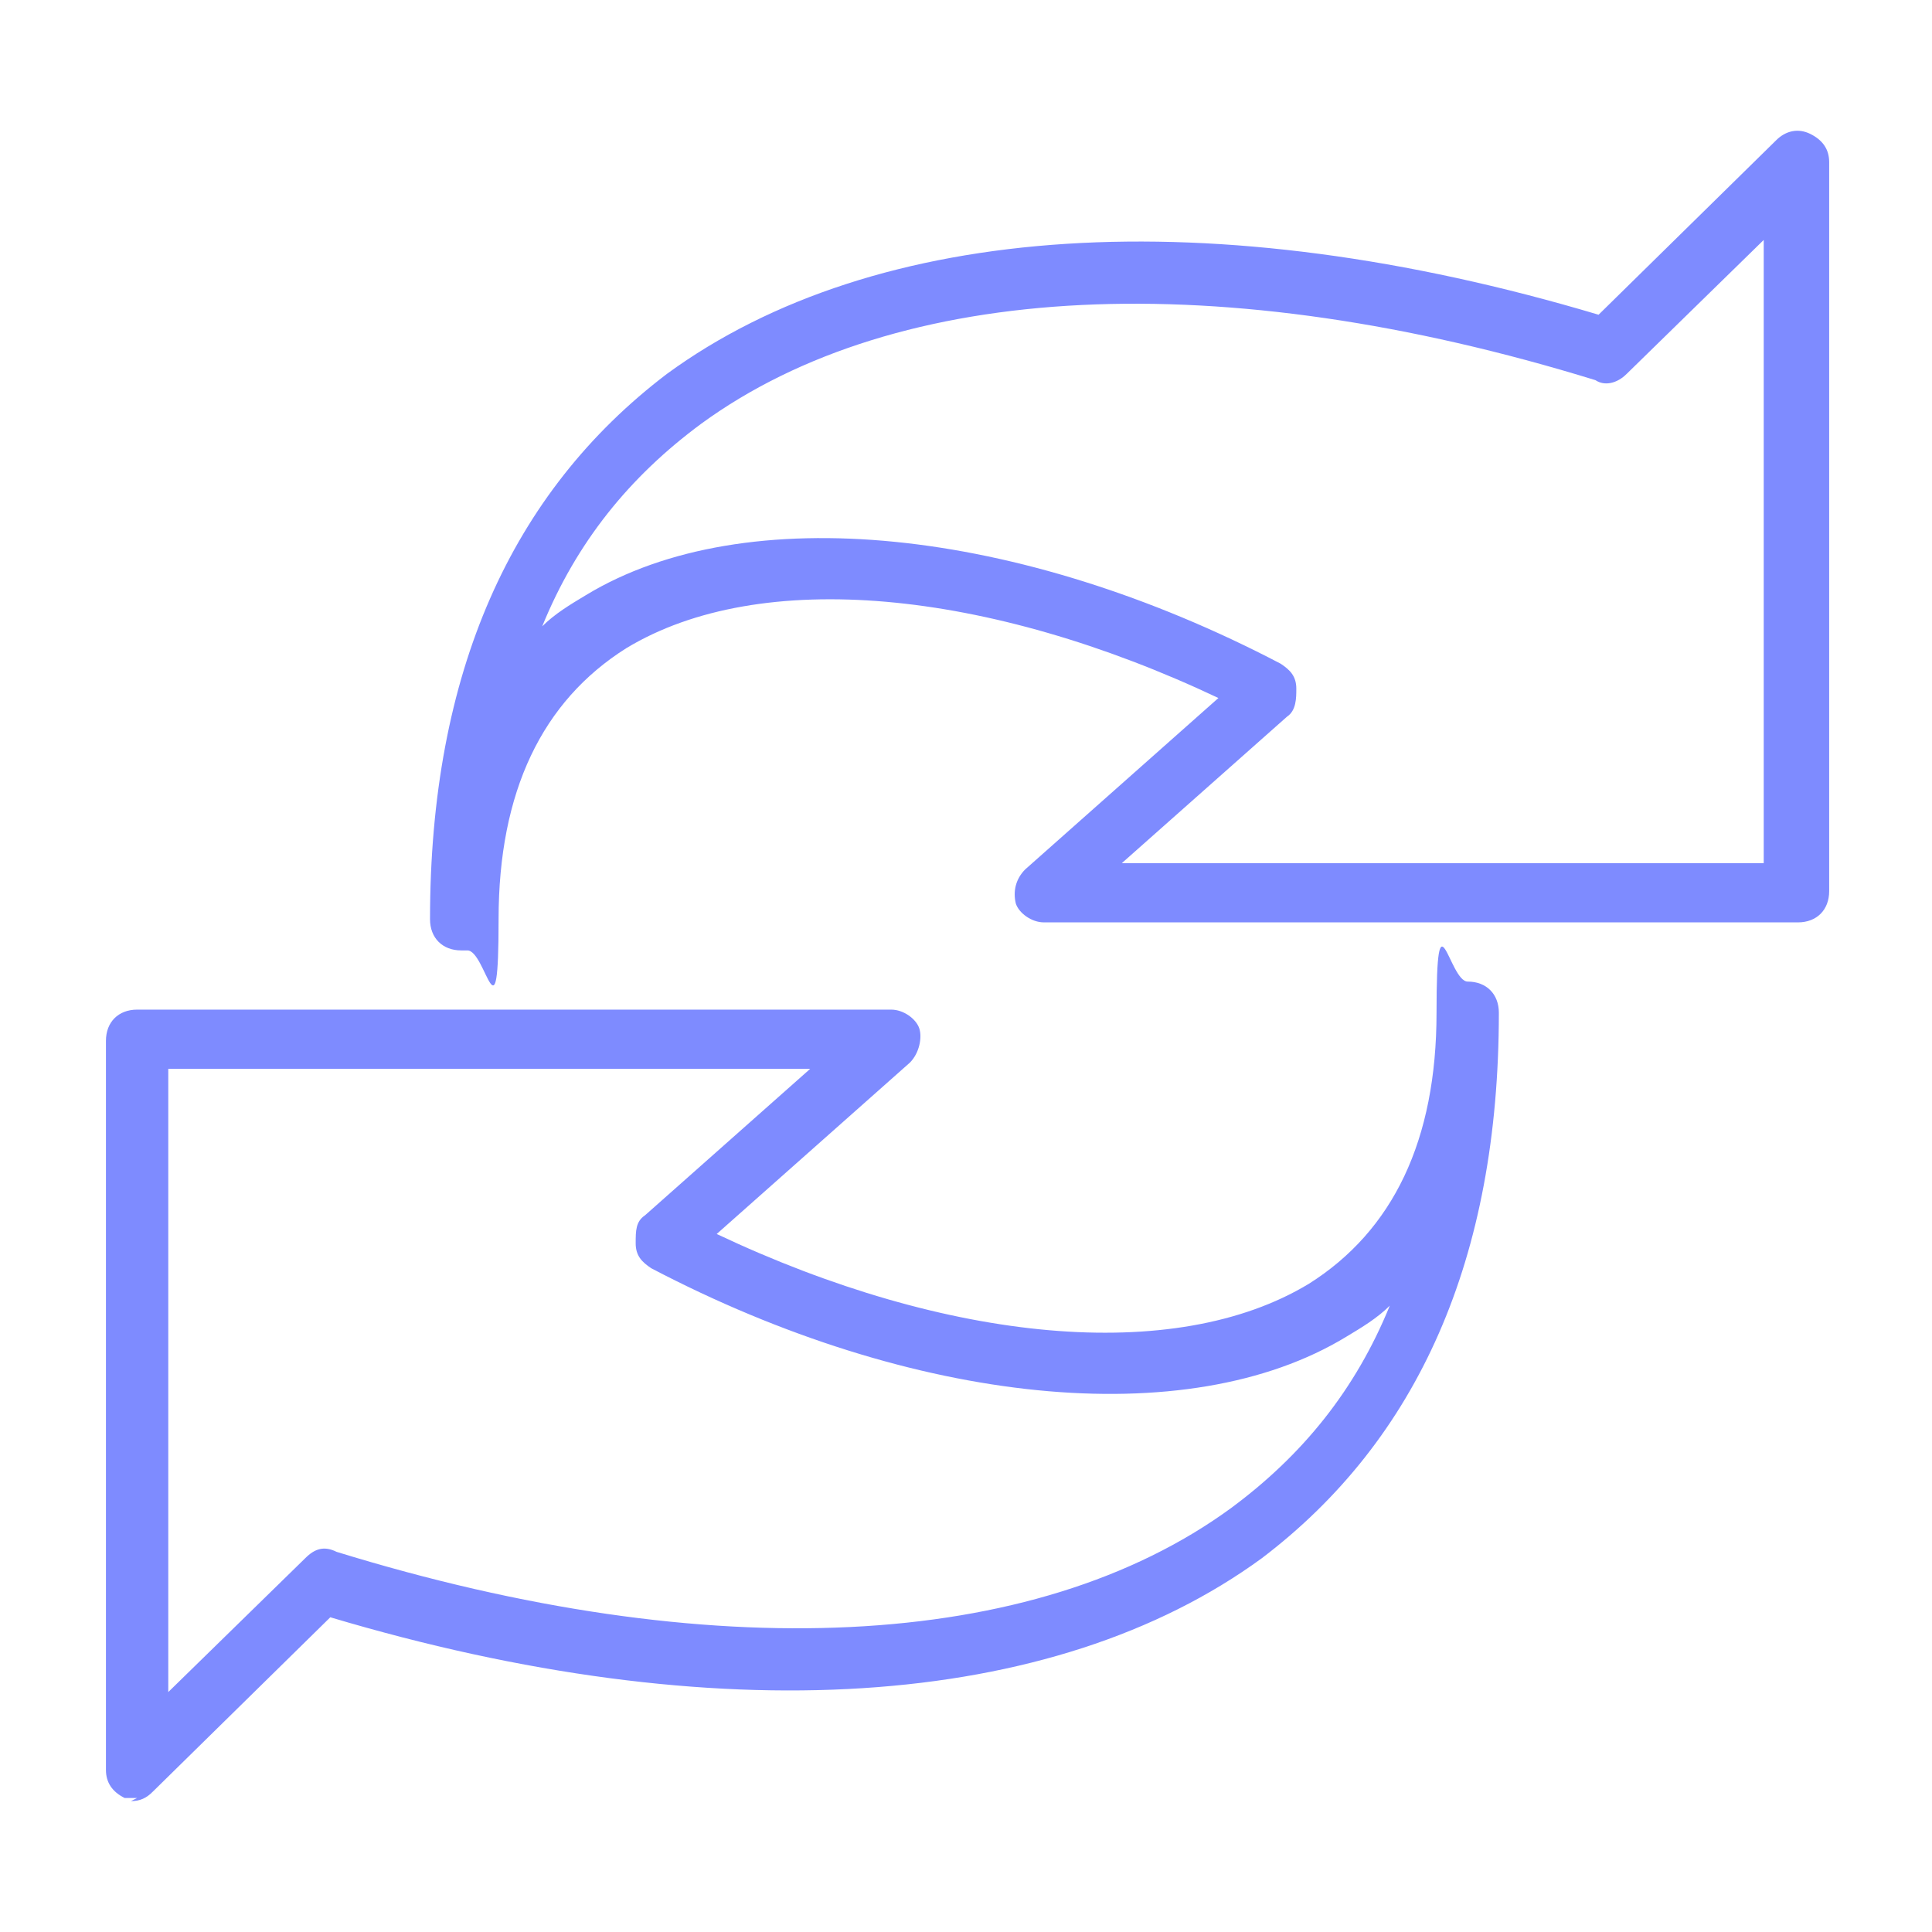 <?xml version="1.0" encoding="UTF-8"?>
<svg id="Layer_1" xmlns="http://www.w3.org/2000/svg" version="1.1" viewBox="0 0 62 62">
  <!-- Generator: Adobe Illustrator 29.5.1, SVG Export Plug-In . SVG Version: 2.1.0 Build 141)  -->
  <defs>
    <style>
      .st0 {
        fill: #7e8bff;
      }
    </style>
  </defs>
  <path class="st0" d="M14.8,30.5c-.6,0-1-.4-1-1,0-7.9,2.6-13.7,7.6-17.5,6.7-4.9,17.5-5.6,29.9-1.9l5.7-5.6c.3-.3.7-.4,1.1-.2.4.2.6.5.6.9v23.4c0,.6-.4,1-1,1h-24.2c-.4,0-.8-.3-.9-.6-.1-.4,0-.8.3-1.1l6.2-5.5c-7.4-3.5-14.7-4.2-19-1.6-2.7,1.7-4.1,4.6-4.1,8.7s-.4,1-1,1ZM36,27.7h20.6V7.7l-4.4,4.3c-.3.3-.7.4-1,.2-12-3.7-22.4-3.2-28.7,1.4-2.3,1.7-4,3.8-5.1,6.5.4-.4.9-.7,1.4-1,5.1-3.1,13.9-2.2,22.3,2.2.3.2.5.4.5.8,0,.3,0,.7-.3.9l-5.3,4.7Z"/>
  <path class="st0" d="M4.4,57.7c-.1,0-.3,0-.4,0-.4-.2-.6-.5-.6-.9v-23.4c0-.6.4-1,1-1h24.2c.4,0,.8.3.9.6s0,.8-.3,1.1l-6.2,5.5c7.4,3.5,14.7,4.2,19,1.6,2.7-1.7,4.1-4.6,4.1-8.7s.4-1,1-1,1,.4,1,1c0,7.9-2.6,13.7-7.6,17.5-6.7,4.9-17.5,5.6-29.9,1.9l-5.7,5.6c-.2.2-.4.3-.7.3ZM5.4,34.3v20l4.4-4.3c.3-.3.6-.4,1-.2,12,3.7,22.4,3.2,28.7-1.4,2.3-1.7,4-3.8,5.1-6.5-.4.4-.9.7-1.4,1-5.1,3.1-13.9,2.2-22.3-2.2-.3-.2-.5-.4-.5-.8s0-.7.3-.9l5.3-4.7H5.4Z"/>
</svg>